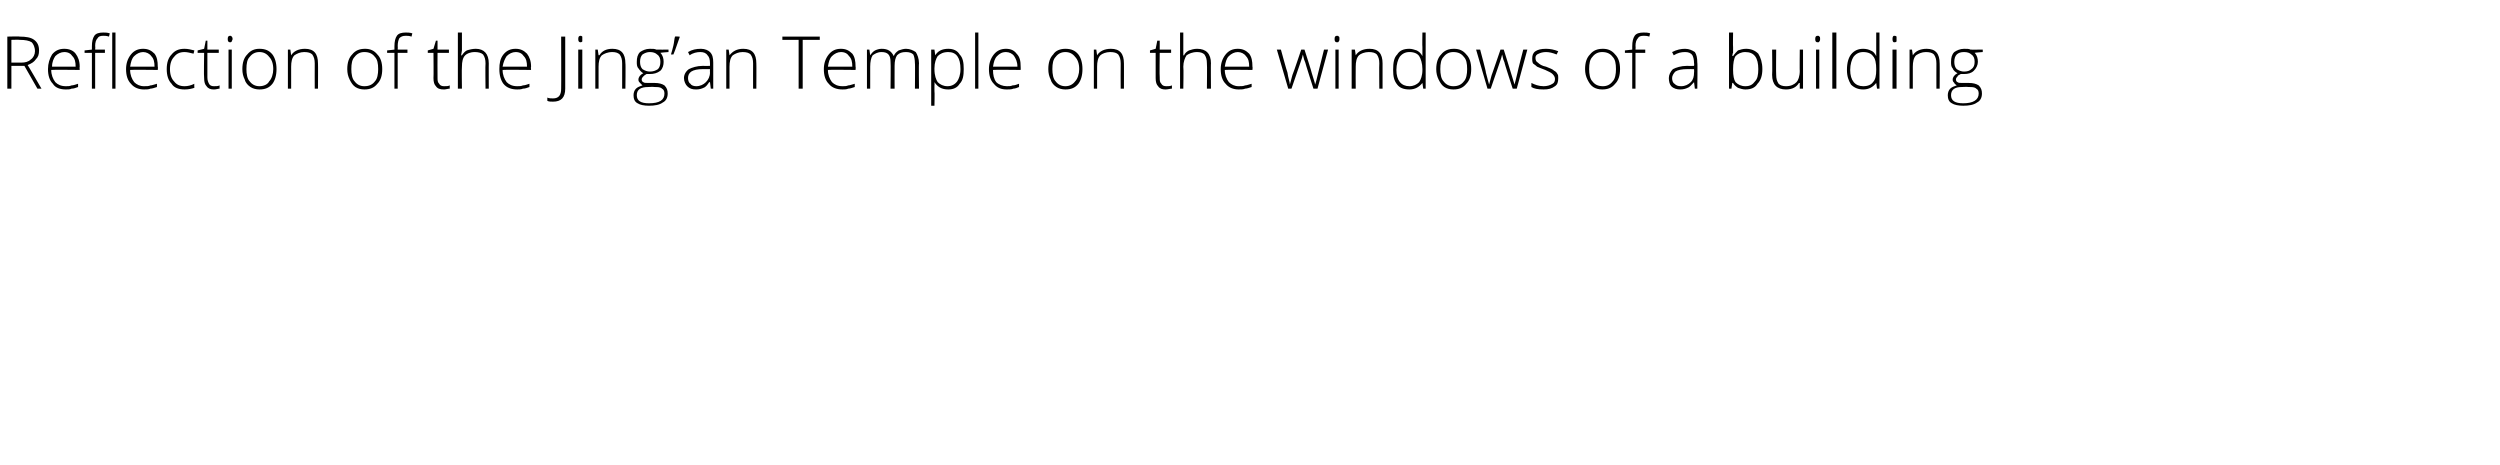 <?xml version="1.0" standalone="no"?>
<!DOCTYPE svg PUBLIC "-//W3C//DTD SVG 1.1//EN" "http://www.w3.org/Graphics/SVG/1.1/DTD/svg11.dtd">
<svg xmlns="http://www.w3.org/2000/svg" version="1.1" width="307.4px" height="57.2px" viewBox="0 -4 307.4 57.2" style="top:-4px">
  <desc>Reflection of the Jing’an Temple on the windows of a building</desc>
  <defs/>
  <g id="Polygon66198">
    <path d="M 1.4 4.1 L 1.4 6.9 L 0.9 6.9 L 0.9 0.5 C 0.9 0.5 2.44 0.46 2.4 0.5 C 3.2 0.5 3.8 0.6 4.2 0.9 C 4.6 1.2 4.8 1.6 4.8 2.2 C 4.8 2.7 4.7 3 4.4 3.3 C 4.2 3.6 3.9 3.8 3.4 4 C 3.4 3.96 5.1 6.9 5.1 6.9 L 4.6 6.9 L 3 4.1 L 1.4 4.1 Z M 1.4 3.7 C 1.4 3.7 2.58 3.7 2.6 3.7 C 3.1 3.7 3.5 3.6 3.8 3.3 C 4.1 3.1 4.3 2.7 4.3 2.3 C 4.3 1.8 4.1 1.4 3.9 1.2 C 3.6 1 3.1 0.9 2.4 0.9 C 2.42 0.87 1.4 0.9 1.4 0.9 L 1.4 3.7 Z M 8.1 7 C 7.4 7 6.8 6.8 6.5 6.3 C 6.1 5.9 5.9 5.3 5.9 4.5 C 5.9 3.8 6.1 3.2 6.4 2.7 C 6.8 2.2 7.3 2 7.9 2 C 8.5 2 9 2.2 9.3 2.6 C 9.6 3 9.8 3.5 9.8 4.2 C 9.77 4.21 9.8 4.6 9.8 4.6 C 9.8 4.6 6.33 4.56 6.3 4.6 C 6.3 5.2 6.5 5.7 6.8 6.1 C 7.1 6.4 7.5 6.6 8.1 6.6 C 8.3 6.6 8.6 6.6 8.8 6.5 C 9 6.5 9.3 6.4 9.6 6.3 C 9.6 6.3 9.6 6.7 9.6 6.7 C 9.3 6.8 9.1 6.9 8.8 6.9 C 8.6 7 8.4 7 8.1 7 Z M 7.9 2.4 C 7.5 2.4 7.1 2.6 6.8 2.9 C 6.6 3.2 6.4 3.6 6.4 4.2 C 6.4 4.2 9.3 4.2 9.3 4.2 C 9.3 3.6 9.2 3.2 8.9 2.9 C 8.7 2.6 8.4 2.4 7.9 2.4 Z M 12.9 2.5 L 11.7 2.5 L 11.7 6.9 L 11.3 6.9 L 11.3 2.5 L 10.4 2.5 L 10.4 2.2 L 11.3 2.1 C 11.3 2.1 11.3 1.7 11.3 1.7 C 11.3 1.1 11.4 0.7 11.6 0.4 C 11.8 0.1 12.2 0 12.7 0 C 12.9 0 13.2 0 13.5 0.1 C 13.5 0.1 13.4 0.5 13.4 0.5 C 13.1 0.4 12.9 0.4 12.7 0.4 C 12.3 0.4 12.1 0.5 12 0.7 C 11.8 0.9 11.7 1.2 11.7 1.7 C 11.74 1.67 11.7 2.1 11.7 2.1 L 12.9 2.1 L 12.9 2.5 Z M 14.2 6.9 L 13.8 6.9 L 13.8 0 L 14.2 0 L 14.2 6.9 Z M 17.7 7 C 17.1 7 16.5 6.8 16.1 6.3 C 15.7 5.9 15.5 5.3 15.5 4.5 C 15.5 3.8 15.7 3.2 16.1 2.7 C 16.5 2.2 17 2 17.6 2 C 18.2 2 18.6 2.2 19 2.6 C 19.3 3 19.4 3.5 19.4 4.2 C 19.44 4.21 19.4 4.6 19.4 4.6 C 19.4 4.6 16 4.56 16 4.6 C 16 5.2 16.2 5.7 16.5 6.1 C 16.8 6.4 17.2 6.6 17.7 6.6 C 18 6.6 18.3 6.6 18.5 6.5 C 18.7 6.5 18.9 6.4 19.3 6.3 C 19.3 6.3 19.3 6.7 19.3 6.7 C 19 6.8 18.7 6.9 18.5 6.9 C 18.3 7 18 7 17.7 7 Z M 17.6 2.4 C 17.2 2.4 16.8 2.6 16.5 2.9 C 16.2 3.2 16.1 3.6 16 4.2 C 16 4.2 19 4.2 19 4.2 C 19 3.6 18.9 3.2 18.6 2.9 C 18.4 2.6 18 2.4 17.6 2.4 Z M 23.9 6.8 C 23.6 6.9 23.2 7 22.7 7 C 22 7 21.4 6.8 21.1 6.3 C 20.7 5.9 20.5 5.3 20.5 4.5 C 20.5 3.7 20.7 3.1 21.1 2.7 C 21.5 2.2 22 2 22.7 2 C 23.1 2 23.5 2.1 23.9 2.2 C 23.9 2.2 23.8 2.6 23.8 2.6 C 23.4 2.5 23 2.4 22.7 2.4 C 22.1 2.4 21.7 2.6 21.4 3 C 21.1 3.3 20.9 3.8 20.9 4.5 C 20.9 5.2 21.1 5.7 21.4 6 C 21.7 6.4 22.1 6.6 22.7 6.6 C 23.1 6.6 23.5 6.5 23.9 6.3 C 23.87 6.35 23.9 6.8 23.9 6.8 C 23.9 6.8 23.87 6.75 23.9 6.8 Z M 26.3 6.6 C 26.6 6.6 26.8 6.6 27 6.5 C 27 6.5 27 6.9 27 6.9 C 26.8 6.9 26.6 7 26.3 7 C 25.9 7 25.6 6.9 25.4 6.6 C 25.2 6.4 25.1 6.1 25.1 5.6 C 25.05 5.57 25.1 2.5 25.1 2.5 L 24.3 2.5 L 24.3 2.2 L 25.1 2 L 25.3 1 L 25.5 1 L 25.5 2.1 L 26.9 2.1 L 26.9 2.5 L 25.5 2.5 C 25.5 2.5 25.5 5.51 25.5 5.5 C 25.5 5.9 25.6 6.1 25.7 6.3 C 25.8 6.5 26 6.6 26.3 6.6 Z M 28.5 6.9 L 28.1 6.9 L 28.1 2.1 L 28.5 2.1 L 28.5 6.9 Z M 28.3 1.2 C 28.1 1.2 28 1.1 28 0.8 C 28 0.5 28.1 0.4 28.3 0.4 C 28.4 0.4 28.4 0.4 28.5 0.5 C 28.5 0.5 28.6 0.6 28.6 0.8 C 28.6 0.9 28.5 1 28.5 1.1 C 28.4 1.2 28.4 1.2 28.3 1.2 C 28.3 1.2 28.3 1.2 28.3 1.2 Z M 34 4.5 C 34 5.3 33.8 5.9 33.5 6.3 C 33.1 6.8 32.6 7 31.9 7 C 31.5 7 31.1 6.9 30.8 6.7 C 30.5 6.5 30.2 6.2 30.1 5.8 C 29.9 5.4 29.8 5 29.8 4.5 C 29.8 3.7 30 3.1 30.4 2.7 C 30.8 2.2 31.3 2 31.9 2 C 32.6 2 33.1 2.2 33.5 2.7 C 33.8 3.1 34 3.7 34 4.5 Z M 30.3 4.5 C 30.3 5.1 30.4 5.7 30.7 6 C 31 6.4 31.4 6.6 31.9 6.6 C 32.4 6.6 32.9 6.4 33.1 6 C 33.4 5.7 33.6 5.1 33.6 4.5 C 33.6 3.8 33.4 3.3 33.1 3 C 32.8 2.6 32.4 2.4 31.9 2.4 C 31.4 2.4 31 2.6 30.7 3 C 30.4 3.3 30.3 3.8 30.3 4.5 Z M 38.7 6.9 C 38.7 6.9 38.69 3.79 38.7 3.8 C 38.7 3.3 38.6 3 38.4 2.7 C 38.2 2.5 37.9 2.4 37.4 2.4 C 36.9 2.4 36.5 2.6 36.2 2.8 C 35.9 3.1 35.8 3.6 35.8 4.2 C 35.79 4.25 35.8 6.9 35.8 6.9 L 35.4 6.9 L 35.4 2.1 L 35.7 2.1 L 35.8 2.8 C 35.8 2.8 35.84 2.76 35.8 2.8 C 36.1 2.3 36.7 2 37.5 2 C 38.6 2 39.1 2.6 39.1 3.8 C 39.12 3.76 39.1 6.9 39.1 6.9 L 38.7 6.9 Z M 47 4.5 C 47 5.3 46.8 5.9 46.4 6.3 C 46 6.8 45.5 7 44.8 7 C 44.4 7 44 6.9 43.7 6.7 C 43.4 6.5 43.2 6.2 43 5.8 C 42.8 5.4 42.7 5 42.7 4.5 C 42.7 3.7 42.9 3.1 43.3 2.7 C 43.7 2.2 44.2 2 44.9 2 C 45.5 2 46 2.2 46.4 2.7 C 46.8 3.1 47 3.7 47 4.5 Z M 43.2 4.5 C 43.2 5.1 43.3 5.7 43.6 6 C 43.9 6.4 44.3 6.6 44.8 6.6 C 45.4 6.6 45.8 6.4 46.1 6 C 46.4 5.7 46.5 5.1 46.5 4.5 C 46.5 3.8 46.4 3.3 46.1 3 C 45.8 2.6 45.4 2.4 44.8 2.4 C 44.3 2.4 43.9 2.6 43.6 3 C 43.3 3.3 43.2 3.8 43.2 4.5 Z M 50.1 2.5 L 48.9 2.5 L 48.9 6.9 L 48.5 6.9 L 48.5 2.5 L 47.6 2.5 L 47.6 2.2 L 48.5 2.1 C 48.5 2.1 48.49 1.7 48.5 1.7 C 48.5 1.1 48.6 0.7 48.8 0.4 C 49 0.1 49.4 0 49.9 0 C 50.1 0 50.4 0 50.7 0.1 C 50.7 0.1 50.6 0.5 50.6 0.5 C 50.3 0.4 50.1 0.4 49.9 0.4 C 49.5 0.4 49.3 0.5 49.1 0.7 C 49 0.9 48.9 1.2 48.9 1.7 C 48.93 1.67 48.9 2.1 48.9 2.1 L 50.1 2.1 L 50.1 2.5 Z M 54.6 6.6 C 54.9 6.6 55.1 6.6 55.3 6.5 C 55.3 6.5 55.3 6.9 55.3 6.9 C 55.1 6.9 54.8 7 54.6 7 C 54.1 7 53.8 6.9 53.6 6.6 C 53.4 6.4 53.3 6.1 53.3 5.6 C 53.33 5.57 53.3 2.5 53.3 2.5 L 52.6 2.5 L 52.6 2.2 L 53.3 2 L 53.6 1 L 53.8 1 L 53.8 2.1 L 55.2 2.1 L 55.2 2.5 L 53.8 2.5 C 53.8 2.5 53.78 5.51 53.8 5.5 C 53.8 5.9 53.8 6.1 54 6.3 C 54.1 6.5 54.3 6.6 54.6 6.6 Z M 59.7 6.9 C 59.7 6.9 59.66 3.79 59.7 3.8 C 59.7 3.3 59.6 3 59.4 2.7 C 59.2 2.5 58.8 2.4 58.4 2.4 C 57.8 2.4 57.4 2.6 57.2 2.8 C 56.9 3.1 56.8 3.6 56.8 4.2 C 56.76 4.25 56.8 6.9 56.8 6.9 L 56.3 6.9 L 56.3 0 L 56.8 0 L 56.8 2.2 L 56.7 2.8 C 56.7 2.8 56.77 2.83 56.8 2.8 C 57 2.5 57.2 2.3 57.4 2.2 C 57.7 2.1 58.1 2 58.5 2 C 59.5 2 60.1 2.6 60.1 3.8 C 60.09 3.76 60.1 6.9 60.1 6.9 L 59.7 6.9 Z M 63.6 7 C 62.9 7 62.3 6.8 61.9 6.3 C 61.6 5.9 61.4 5.3 61.4 4.5 C 61.4 3.8 61.5 3.2 61.9 2.7 C 62.3 2.2 62.8 2 63.4 2 C 64 2 64.4 2.2 64.8 2.6 C 65.1 3 65.3 3.5 65.3 4.2 C 65.26 4.21 65.3 4.6 65.3 4.6 C 65.3 4.6 61.82 4.56 61.8 4.6 C 61.8 5.2 62 5.7 62.3 6.1 C 62.6 6.4 63 6.6 63.6 6.6 C 63.8 6.6 64.1 6.6 64.3 6.5 C 64.5 6.5 64.8 6.4 65.1 6.3 C 65.1 6.3 65.1 6.7 65.1 6.7 C 64.8 6.8 64.6 6.9 64.3 6.9 C 64.1 7 63.8 7 63.6 7 Z M 63.4 2.4 C 63 2.4 62.6 2.6 62.3 2.9 C 62.1 3.2 61.9 3.6 61.8 4.2 C 61.8 4.2 64.8 4.2 64.8 4.2 C 64.8 3.6 64.7 3.2 64.4 2.9 C 64.2 2.6 63.9 2.4 63.4 2.4 Z M 69.5 6.9 C 69.5 8 69 8.5 68 8.5 C 67.7 8.5 67.5 8.5 67.3 8.4 C 67.3 8.4 67.3 8 67.3 8 C 67.5 8.1 67.8 8.1 68 8.1 C 68.7 8.1 69 7.7 69 6.9 C 69.02 6.93 69 0.5 69 0.5 L 69.5 0.5 L 69.5 6.9 C 69.5 6.9 69.47 6.89 69.5 6.9 Z M 71.6 6.9 L 71.1 6.9 L 71.1 2.1 L 71.6 2.1 L 71.6 6.9 Z M 71.4 1.2 C 71.2 1.2 71.1 1.1 71.1 0.8 C 71.1 0.5 71.2 0.4 71.4 0.4 C 71.4 0.4 71.5 0.4 71.6 0.5 C 71.6 0.5 71.6 0.6 71.6 0.8 C 71.6 0.9 71.6 1 71.6 1.1 C 71.5 1.2 71.4 1.2 71.4 1.2 C 71.4 1.2 71.4 1.2 71.4 1.2 Z M 76.5 6.9 C 76.5 6.9 76.5 3.79 76.5 3.8 C 76.5 3.3 76.4 3 76.2 2.7 C 76 2.5 75.7 2.4 75.3 2.4 C 74.7 2.4 74.3 2.6 74 2.8 C 73.7 3.1 73.6 3.6 73.6 4.2 C 73.61 4.25 73.6 6.9 73.6 6.9 L 73.2 6.9 L 73.2 2.1 L 73.5 2.1 L 73.6 2.8 C 73.6 2.8 73.65 2.76 73.7 2.8 C 74 2.3 74.5 2 75.3 2 C 76.4 2 76.9 2.6 76.9 3.8 C 76.94 3.76 76.9 6.9 76.9 6.9 L 76.5 6.9 Z M 82.2 2.1 L 82.2 2.4 C 82.2 2.4 81.22 2.47 81.2 2.5 C 81.5 2.8 81.6 3.2 81.6 3.6 C 81.6 4 81.5 4.4 81.2 4.7 C 80.8 5 80.4 5.1 79.9 5.1 C 79.7 5.1 79.6 5.1 79.5 5.1 C 79.3 5.2 79.2 5.3 79.1 5.4 C 79 5.5 78.9 5.6 78.9 5.8 C 78.9 5.9 79 6.1 79.1 6.1 C 79.2 6.2 79.4 6.2 79.7 6.2 C 79.7 6.2 80.5 6.2 80.5 6.2 C 81 6.2 81.4 6.3 81.7 6.5 C 82 6.8 82.1 7.1 82.1 7.5 C 82.1 8 81.9 8.4 81.5 8.6 C 81.1 8.9 80.5 9 79.8 9 C 79.2 9 78.7 8.9 78.4 8.7 C 78 8.5 77.9 8.1 77.9 7.7 C 77.9 7.4 78 7.1 78.2 6.9 C 78.4 6.7 78.7 6.6 79 6.5 C 78.9 6.4 78.8 6.3 78.7 6.2 C 78.6 6.1 78.5 6 78.5 5.8 C 78.5 5.5 78.7 5.2 79.1 5 C 78.9 4.9 78.7 4.7 78.5 4.4 C 78.3 4.2 78.3 3.9 78.3 3.6 C 78.3 3.1 78.4 2.7 78.7 2.4 C 79 2.2 79.4 2 79.9 2 C 80.3 2 80.5 2 80.7 2.1 C 80.68 2.11 82.2 2.1 82.2 2.1 Z M 79.7 6.7 C 78.8 6.7 78.3 7 78.3 7.7 C 78.3 8.4 78.8 8.7 79.8 8.7 C 81.1 8.7 81.7 8.3 81.7 7.5 C 81.7 7.2 81.6 7 81.4 6.9 C 81.2 6.7 80.9 6.7 80.4 6.7 C 80.44 6.66 79.7 6.7 79.7 6.7 C 79.7 6.7 79.66 6.66 79.7 6.7 Z M 78.7 3.6 C 78.7 4 78.8 4.3 79 4.5 C 79.3 4.7 79.6 4.8 79.9 4.8 C 80.3 4.8 80.6 4.7 80.9 4.5 C 81.1 4.3 81.2 4 81.2 3.6 C 81.2 3.2 81.1 2.9 80.8 2.7 C 80.6 2.5 80.3 2.4 79.9 2.4 C 79.6 2.4 79.3 2.5 79 2.7 C 78.8 2.9 78.7 3.2 78.7 3.6 Z M 83.5 0.5 C 83.5 0.5 83.57 0.55 83.6 0.5 C 83.3 1.3 83.1 2 82.8 2.7 C 82.8 2.7 82.5 2.7 82.5 2.7 C 82.6 2.4 82.7 2 82.8 1.6 C 82.9 1.2 82.9 0.8 83 0.5 C 83 0.46 83.5 0.5 83.5 0.5 Z M 87.4 6.9 L 87.3 6.1 C 87.3 6.1 87.25 6.13 87.2 6.1 C 87 6.4 86.8 6.7 86.5 6.8 C 86.3 6.9 86 7 85.6 7 C 85.1 7 84.8 6.9 84.5 6.6 C 84.3 6.4 84.1 6 84.1 5.6 C 84.1 5.2 84.3 4.8 84.7 4.5 C 85.1 4.3 85.7 4.1 86.4 4.1 C 86.39 4.12 87.3 4.1 87.3 4.1 C 87.3 4.1 87.3 3.78 87.3 3.8 C 87.3 3.3 87.2 3 87 2.8 C 86.8 2.5 86.5 2.4 86.1 2.4 C 85.7 2.4 85.2 2.5 84.8 2.8 C 84.8 2.8 84.6 2.4 84.6 2.4 C 85.1 2.1 85.6 2 86.2 2 C 86.7 2 87.1 2.2 87.3 2.4 C 87.6 2.7 87.7 3.1 87.7 3.7 C 87.71 3.71 87.7 6.9 87.7 6.9 L 87.4 6.9 Z M 85.6 6.6 C 86.1 6.6 86.5 6.4 86.8 6.1 C 87.1 5.8 87.3 5.4 87.3 4.9 C 87.28 4.93 87.3 4.5 87.3 4.5 C 87.3 4.5 86.45 4.49 86.4 4.5 C 85.8 4.5 85.3 4.6 85 4.8 C 84.7 5 84.6 5.3 84.6 5.6 C 84.6 5.9 84.7 6.2 84.9 6.3 C 85 6.5 85.3 6.6 85.6 6.6 Z M 92.6 6.9 C 92.6 6.9 92.59 3.79 92.6 3.8 C 92.6 3.3 92.5 3 92.3 2.7 C 92.1 2.5 91.8 2.4 91.3 2.4 C 90.8 2.4 90.4 2.6 90.1 2.8 C 89.8 3.1 89.7 3.6 89.7 4.2 C 89.7 4.25 89.7 6.9 89.7 6.9 L 89.3 6.9 L 89.3 2.1 L 89.6 2.1 L 89.7 2.8 C 89.7 2.8 89.74 2.76 89.7 2.8 C 90.1 2.3 90.6 2 91.4 2 C 92.5 2 93 2.6 93 3.8 C 93.02 3.76 93 6.9 93 6.9 L 92.6 6.9 Z M 98.7 6.9 L 98.2 6.9 L 98.2 0.9 L 96.2 0.9 L 96.2 0.5 L 100.8 0.5 L 100.8 0.9 L 98.7 0.9 L 98.7 6.9 Z M 103.6 7 C 102.9 7 102.3 6.8 101.9 6.3 C 101.5 5.9 101.3 5.3 101.3 4.5 C 101.3 3.8 101.5 3.2 101.9 2.7 C 102.3 2.2 102.8 2 103.4 2 C 104 2 104.4 2.2 104.8 2.6 C 105.1 3 105.2 3.5 105.2 4.2 C 105.24 4.21 105.2 4.6 105.2 4.6 C 105.2 4.6 101.8 4.56 101.8 4.6 C 101.8 5.2 102 5.7 102.3 6.1 C 102.6 6.4 103 6.6 103.6 6.6 C 103.8 6.6 104.1 6.6 104.3 6.5 C 104.5 6.5 104.7 6.4 105.1 6.3 C 105.1 6.3 105.1 6.7 105.1 6.7 C 104.8 6.8 104.5 6.9 104.3 6.9 C 104.1 7 103.8 7 103.6 7 Z M 103.4 2.4 C 103 2.4 102.6 2.6 102.3 2.9 C 102 3.2 101.9 3.6 101.8 4.2 C 101.8 4.2 104.8 4.2 104.8 4.2 C 104.8 3.6 104.7 3.2 104.4 2.9 C 104.2 2.6 103.9 2.4 103.4 2.4 Z M 112.5 6.9 C 112.5 6.9 112.53 3.75 112.5 3.8 C 112.5 3.3 112.4 2.9 112.3 2.7 C 112.1 2.5 111.8 2.4 111.4 2.4 C 110.9 2.4 110.6 2.5 110.3 2.8 C 110.1 3.1 110 3.5 110 4.1 C 109.99 4.09 110 6.9 110 6.9 L 109.5 6.9 C 109.5 6.9 109.54 3.62 109.5 3.6 C 109.5 2.8 109.2 2.4 108.4 2.4 C 107.9 2.4 107.6 2.6 107.3 2.8 C 107.1 3.1 107 3.6 107 4.2 C 107 4.25 107 6.9 107 6.9 L 106.6 6.9 L 106.6 2.1 L 106.9 2.1 L 107 2.8 C 107 2.8 107.04 2.76 107 2.8 C 107.2 2.5 107.4 2.3 107.6 2.2 C 107.8 2.1 108.1 2 108.4 2 C 109.2 2 109.6 2.3 109.9 2.9 C 109.9 2.9 109.9 2.9 109.9 2.9 C 110 2.6 110.2 2.4 110.5 2.2 C 110.8 2.1 111.1 2 111.4 2 C 111.9 2 112.3 2.2 112.6 2.4 C 112.8 2.7 113 3.2 113 3.8 C 112.96 3.76 113 6.9 113 6.9 L 112.5 6.9 Z M 116.6 7 C 115.8 7 115.3 6.7 114.9 6.1 C 114.94 6.15 114.9 6.1 114.9 6.1 C 114.9 6.1 114.93 6.52 114.9 6.5 C 114.9 6.7 114.9 7 114.9 7.2 C 114.94 7.23 114.9 9 114.9 9 L 114.5 9 L 114.5 2.1 L 114.9 2.1 L 115 2.8 C 115 2.8 114.99 2.79 115 2.8 C 115.3 2.3 115.8 2 116.6 2 C 117.2 2 117.7 2.2 118 2.7 C 118.4 3.1 118.5 3.7 118.5 4.5 C 118.5 5.3 118.4 5.9 118 6.3 C 117.7 6.8 117.2 7 116.6 7 Z M 116.5 6.6 C 117 6.6 117.4 6.4 117.7 6 C 117.9 5.7 118.1 5.2 118.1 4.5 C 118.1 3.1 117.6 2.4 116.6 2.4 C 116 2.4 115.6 2.6 115.3 2.9 C 115.1 3.2 114.9 3.7 114.9 4.4 C 114.9 4.4 114.9 4.5 114.9 4.5 C 114.9 5.3 115.1 5.8 115.3 6.1 C 115.6 6.4 116 6.6 116.5 6.6 Z M 120.3 6.9 L 119.9 6.9 L 119.9 0 L 120.3 0 L 120.3 6.9 Z M 123.8 7 C 123.1 7 122.6 6.8 122.2 6.3 C 121.8 5.9 121.6 5.3 121.6 4.5 C 121.6 3.8 121.8 3.2 122.2 2.7 C 122.6 2.2 123.1 2 123.7 2 C 124.3 2 124.7 2.2 125 2.6 C 125.4 3 125.5 3.5 125.5 4.2 C 125.52 4.21 125.5 4.6 125.5 4.6 C 125.5 4.6 122.08 4.56 122.1 4.6 C 122.1 5.2 122.2 5.7 122.5 6.1 C 122.8 6.4 123.3 6.6 123.8 6.6 C 124.1 6.6 124.3 6.6 124.5 6.5 C 124.8 6.5 125 6.4 125.3 6.3 C 125.3 6.3 125.3 6.7 125.3 6.7 C 125.1 6.8 124.8 6.9 124.6 6.9 C 124.4 7 124.1 7 123.8 7 Z M 123.7 2.4 C 123.2 2.4 122.9 2.6 122.6 2.9 C 122.3 3.2 122.2 3.6 122.1 4.2 C 122.1 4.2 125.1 4.2 125.1 4.2 C 125.1 3.6 124.9 3.2 124.7 2.9 C 124.5 2.6 124.1 2.4 123.7 2.4 Z M 133.1 4.5 C 133.1 5.3 132.9 5.9 132.6 6.3 C 132.2 6.8 131.7 7 131 7 C 130.6 7 130.2 6.9 129.9 6.7 C 129.6 6.5 129.3 6.2 129.2 5.8 C 129 5.4 128.9 5 128.9 4.5 C 128.9 3.7 129.1 3.1 129.5 2.7 C 129.8 2.2 130.4 2 131 2 C 131.7 2 132.2 2.2 132.6 2.7 C 132.9 3.1 133.1 3.7 133.1 4.5 Z M 129.4 4.5 C 129.4 5.1 129.5 5.7 129.8 6 C 130.1 6.4 130.5 6.6 131 6.6 C 131.5 6.6 131.9 6.4 132.2 6 C 132.5 5.7 132.7 5.1 132.7 4.5 C 132.7 3.8 132.5 3.3 132.2 3 C 131.9 2.6 131.5 2.4 131 2.4 C 130.5 2.4 130.1 2.6 129.8 3 C 129.5 3.3 129.4 3.8 129.4 4.5 Z M 137.8 6.9 C 137.8 6.9 137.78 3.79 137.8 3.8 C 137.8 3.3 137.7 3 137.5 2.7 C 137.3 2.5 137 2.4 136.5 2.4 C 136 2.4 135.5 2.6 135.3 2.8 C 135 3.1 134.9 3.6 134.9 4.2 C 134.89 4.25 134.9 6.9 134.9 6.9 L 134.5 6.9 L 134.5 2.1 L 134.8 2.1 L 134.9 2.8 C 134.9 2.8 134.93 2.76 134.9 2.8 C 135.2 2.3 135.8 2 136.6 2 C 137.7 2 138.2 2.6 138.2 3.8 C 138.21 3.76 138.2 6.9 138.2 6.9 L 137.8 6.9 Z M 143.4 6.6 C 143.6 6.6 143.9 6.6 144.1 6.5 C 144.1 6.5 144.1 6.9 144.1 6.9 C 143.9 6.9 143.6 7 143.3 7 C 142.9 7 142.6 6.9 142.4 6.6 C 142.2 6.4 142.1 6.1 142.1 5.6 C 142.11 5.57 142.1 2.5 142.1 2.5 L 141.4 2.5 L 141.4 2.2 L 142.1 2 L 142.3 1 L 142.6 1 L 142.6 2.1 L 144 2.1 L 144 2.5 L 142.6 2.5 C 142.6 2.5 142.56 5.51 142.6 5.5 C 142.6 5.9 142.6 6.1 142.8 6.3 C 142.9 6.5 143.1 6.6 143.4 6.6 Z M 148.4 6.9 C 148.4 6.9 148.44 3.79 148.4 3.8 C 148.4 3.3 148.3 3 148.1 2.7 C 147.9 2.5 147.6 2.4 147.2 2.4 C 146.6 2.4 146.2 2.6 145.9 2.8 C 145.7 3.1 145.5 3.6 145.5 4.2 C 145.55 4.25 145.5 6.9 145.5 6.9 L 145.1 6.9 L 145.1 0 L 145.5 0 L 145.5 2.2 L 145.5 2.8 C 145.5 2.8 145.56 2.83 145.6 2.8 C 145.7 2.5 146 2.3 146.2 2.2 C 146.5 2.1 146.8 2 147.2 2 C 148.3 2 148.9 2.6 148.9 3.8 C 148.87 3.76 148.9 6.9 148.9 6.9 L 148.4 6.9 Z M 152.3 7 C 151.7 7 151.1 6.8 150.7 6.3 C 150.3 5.9 150.1 5.3 150.1 4.5 C 150.1 3.8 150.3 3.2 150.7 2.7 C 151.1 2.2 151.6 2 152.2 2 C 152.8 2 153.2 2.2 153.6 2.6 C 153.9 3 154 3.5 154 4.2 C 154.04 4.21 154 4.6 154 4.6 C 154 4.6 150.6 4.56 150.6 4.6 C 150.6 5.2 150.8 5.7 151.1 6.1 C 151.4 6.4 151.8 6.6 152.3 6.6 C 152.6 6.6 152.9 6.6 153.1 6.5 C 153.3 6.5 153.5 6.4 153.9 6.3 C 153.9 6.3 153.9 6.7 153.9 6.7 C 153.6 6.8 153.3 6.9 153.1 6.9 C 152.9 7 152.6 7 152.3 7 Z M 152.2 2.4 C 151.8 2.4 151.4 2.6 151.1 2.9 C 150.8 3.2 150.7 3.6 150.6 4.2 C 150.6 4.2 153.6 4.2 153.6 4.2 C 153.6 3.6 153.5 3.2 153.2 2.9 C 153 2.6 152.6 2.4 152.2 2.4 Z M 161.5 6.9 C 161.5 6.9 160.47 3.69 160.5 3.7 C 160.4 3.5 160.3 3.2 160.2 2.7 C 160.21 2.74 160.2 2.7 160.2 2.7 L 160.1 3.1 L 159.9 3.7 L 158.8 6.9 L 158.4 6.9 L 157 2.1 L 157.5 2.1 C 157.5 2.1 158.26 4.88 158.3 4.9 C 158.4 5.6 158.6 6.1 158.6 6.4 C 158.6 6.4 158.6 6.4 158.6 6.4 C 158.8 5.7 158.9 5.2 159 5 C 159.02 5.02 160 2.1 160 2.1 L 160.4 2.1 C 160.4 2.1 161.34 5.01 161.3 5 C 161.5 5.7 161.7 6.2 161.7 6.4 C 161.7 6.4 161.7 6.4 161.7 6.4 C 161.8 6.2 161.9 5.7 162.1 4.9 C 162.1 4.85 162.8 2.1 162.8 2.1 L 163.3 2.1 L 162 6.9 L 161.5 6.9 Z M 164.6 6.9 L 164.2 6.9 L 164.2 2.1 L 164.6 2.1 L 164.6 6.9 Z M 164.4 1.2 C 164.2 1.2 164.1 1.1 164.1 0.8 C 164.1 0.5 164.2 0.4 164.4 0.4 C 164.5 0.4 164.6 0.4 164.6 0.5 C 164.7 0.5 164.7 0.6 164.7 0.8 C 164.7 0.9 164.7 1 164.6 1.1 C 164.6 1.2 164.5 1.2 164.4 1.2 C 164.4 1.2 164.4 1.2 164.4 1.2 Z M 169.6 6.9 C 169.6 6.9 169.57 3.79 169.6 3.8 C 169.6 3.3 169.5 3 169.3 2.7 C 169.1 2.5 168.8 2.4 168.3 2.4 C 167.8 2.4 167.3 2.6 167.1 2.8 C 166.8 3.1 166.7 3.6 166.7 4.2 C 166.68 4.25 166.7 6.9 166.7 6.9 L 166.2 6.9 L 166.2 2.1 L 166.6 2.1 L 166.7 2.8 C 166.7 2.8 166.72 2.76 166.7 2.8 C 167 2.3 167.6 2 168.4 2 C 169.5 2 170 2.6 170 3.8 C 170 3.76 170 6.9 170 6.9 L 169.6 6.9 Z M 173.3 2 C 173.6 2 173.9 2.1 174.2 2.2 C 174.4 2.3 174.7 2.5 174.9 2.9 C 174.9 2.9 174.9 2.9 174.9 2.9 C 174.9 2.5 174.9 2.1 174.9 1.8 C 174.87 1.77 174.9 0 174.9 0 L 175.3 0 L 175.3 6.9 L 175 6.9 L 174.9 6.2 C 174.9 6.2 174.87 6.16 174.9 6.2 C 174.5 6.7 174 7 173.3 7 C 172.6 7 172.1 6.8 171.8 6.4 C 171.4 5.9 171.3 5.4 171.3 4.6 C 171.3 3.7 171.4 3.1 171.8 2.7 C 172.1 2.2 172.6 2 173.3 2 Z M 173.3 2.4 C 172.8 2.4 172.4 2.6 172.1 3 C 171.9 3.3 171.7 3.9 171.7 4.6 C 171.7 5.9 172.3 6.6 173.3 6.6 C 173.8 6.6 174.2 6.4 174.5 6.1 C 174.7 5.8 174.9 5.3 174.9 4.6 C 174.9 4.6 174.9 4.5 174.9 4.5 C 174.9 3.8 174.7 3.2 174.5 2.9 C 174.3 2.6 173.9 2.4 173.3 2.4 Z M 180.9 4.5 C 180.9 5.3 180.7 5.9 180.3 6.3 C 179.9 6.8 179.4 7 178.7 7 C 178.3 7 177.9 6.9 177.6 6.7 C 177.3 6.5 177.1 6.2 176.9 5.8 C 176.7 5.4 176.6 5 176.6 4.5 C 176.6 3.7 176.8 3.1 177.2 2.7 C 177.6 2.2 178.1 2 178.8 2 C 179.4 2 179.9 2.2 180.3 2.7 C 180.7 3.1 180.9 3.7 180.9 4.5 Z M 177.1 4.5 C 177.1 5.1 177.2 5.7 177.5 6 C 177.8 6.4 178.2 6.6 178.7 6.6 C 179.3 6.6 179.7 6.4 180 6 C 180.3 5.7 180.4 5.1 180.4 4.5 C 180.4 3.8 180.3 3.3 180 3 C 179.7 2.6 179.3 2.4 178.7 2.4 C 178.2 2.4 177.8 2.6 177.5 3 C 177.2 3.3 177.1 3.8 177.1 4.5 Z M 186 6.9 C 186 6.9 184.95 3.69 185 3.7 C 184.9 3.5 184.8 3.2 184.7 2.7 C 184.69 2.74 184.7 2.7 184.7 2.7 L 184.6 3.1 L 184.4 3.7 L 183.3 6.9 L 182.9 6.9 L 181.5 2.1 L 182 2.1 C 182 2.1 182.75 4.88 182.7 4.9 C 182.9 5.6 183 6.1 183.1 6.4 C 183.1 6.4 183.1 6.4 183.1 6.4 C 183.3 5.7 183.4 5.2 183.5 5 C 183.5 5.02 184.5 2.1 184.5 2.1 L 184.9 2.1 C 184.9 2.1 185.82 5.01 185.8 5 C 186 5.7 186.2 6.2 186.2 6.4 C 186.2 6.4 186.2 6.4 186.2 6.4 C 186.3 6.2 186.4 5.7 186.6 4.9 C 186.58 4.85 187.3 2.1 187.3 2.1 L 187.8 2.1 L 186.5 6.9 L 186 6.9 Z M 191.6 5.6 C 191.6 6.1 191.5 6.4 191.2 6.6 C 190.8 6.9 190.4 7 189.8 7 C 189.1 7 188.6 6.9 188.3 6.7 C 188.3 6.7 188.3 6.2 188.3 6.2 C 188.7 6.4 189.2 6.6 189.8 6.6 C 190.2 6.6 190.6 6.5 190.9 6.3 C 191.1 6.2 191.2 6 191.2 5.7 C 191.2 5.5 191.1 5.3 190.9 5.1 C 190.7 4.9 190.4 4.8 190 4.6 C 189.5 4.4 189.2 4.3 189 4.2 C 188.8 4 188.6 3.9 188.5 3.8 C 188.4 3.6 188.4 3.4 188.4 3.2 C 188.4 2.8 188.5 2.5 188.8 2.3 C 189.1 2.1 189.5 2 190.1 2 C 190.6 2 191.1 2.1 191.6 2.3 C 191.6 2.3 191.4 2.7 191.4 2.7 C 190.9 2.5 190.5 2.4 190.1 2.4 C 189.7 2.4 189.4 2.5 189.2 2.6 C 188.9 2.7 188.8 2.9 188.8 3.1 C 188.8 3.4 188.9 3.6 189.1 3.7 C 189.3 3.9 189.6 4.1 190.1 4.2 C 190.6 4.4 190.9 4.5 191.1 4.7 C 191.3 4.8 191.4 4.9 191.5 5.1 C 191.6 5.2 191.6 5.4 191.6 5.6 Z M 199.2 4.5 C 199.2 5.3 199 5.9 198.6 6.3 C 198.2 6.8 197.7 7 197 7 C 196.6 7 196.2 6.9 195.9 6.7 C 195.6 6.5 195.4 6.2 195.2 5.8 C 195 5.4 194.9 5 194.9 4.5 C 194.9 3.7 195.1 3.1 195.5 2.7 C 195.9 2.2 196.4 2 197.1 2 C 197.7 2 198.2 2.2 198.6 2.7 C 199 3.1 199.2 3.7 199.2 4.5 Z M 195.4 4.5 C 195.4 5.1 195.5 5.7 195.8 6 C 196.1 6.4 196.5 6.6 197.1 6.6 C 197.6 6.6 198 6.4 198.3 6 C 198.6 5.7 198.7 5.1 198.7 4.5 C 198.7 3.8 198.6 3.3 198.3 3 C 198 2.6 197.6 2.4 197 2.4 C 196.5 2.4 196.1 2.6 195.8 3 C 195.5 3.3 195.4 3.8 195.4 4.5 Z M 202.3 2.5 L 201.1 2.5 L 201.1 6.9 L 200.7 6.9 L 200.7 2.5 L 199.8 2.5 L 199.8 2.2 L 200.7 2.1 C 200.7 2.1 200.71 1.7 200.7 1.7 C 200.7 1.1 200.8 0.7 201 0.4 C 201.2 0.1 201.6 0 202.1 0 C 202.4 0 202.6 0 202.9 0.1 C 202.9 0.1 202.8 0.5 202.8 0.5 C 202.5 0.4 202.3 0.4 202.1 0.4 C 201.7 0.4 201.5 0.5 201.4 0.7 C 201.2 0.9 201.1 1.2 201.1 1.7 C 201.14 1.67 201.1 2.1 201.1 2.1 L 202.3 2.1 L 202.3 2.5 Z M 208.4 6.9 L 208.3 6.1 C 208.3 6.1 208.28 6.13 208.3 6.1 C 208 6.4 207.8 6.7 207.5 6.8 C 207.3 6.9 207 7 206.6 7 C 206.2 7 205.8 6.9 205.5 6.6 C 205.3 6.4 205.2 6 205.2 5.6 C 205.2 5.2 205.4 4.8 205.7 4.5 C 206.1 4.3 206.7 4.1 207.4 4.1 C 207.43 4.12 208.3 4.1 208.3 4.1 C 208.3 4.1 208.34 3.78 208.3 3.8 C 208.3 3.3 208.2 3 208.1 2.8 C 207.9 2.5 207.6 2.4 207.2 2.4 C 206.7 2.4 206.3 2.5 205.8 2.8 C 205.8 2.8 205.6 2.4 205.6 2.4 C 206.2 2.1 206.7 2 207.2 2 C 207.7 2 208.1 2.2 208.4 2.4 C 208.6 2.7 208.7 3.1 208.7 3.7 C 208.75 3.71 208.7 6.9 208.7 6.9 L 208.4 6.9 Z M 206.7 6.6 C 207.2 6.6 207.6 6.4 207.9 6.1 C 208.2 5.8 208.3 5.4 208.3 4.9 C 208.32 4.93 208.3 4.5 208.3 4.5 C 208.3 4.5 207.48 4.49 207.5 4.5 C 206.8 4.5 206.3 4.6 206 4.8 C 205.8 5 205.6 5.3 205.6 5.6 C 205.6 5.9 205.7 6.2 205.9 6.3 C 206.1 6.5 206.3 6.6 206.7 6.6 Z M 214.7 2 C 215.3 2 215.8 2.2 216.2 2.6 C 216.5 3.1 216.7 3.7 216.7 4.5 C 216.7 5.3 216.5 5.9 216.1 6.3 C 215.8 6.8 215.3 7 214.6 7 C 214.3 7 214 6.9 213.7 6.8 C 213.4 6.6 213.2 6.4 213.1 6.2 C 213.07 6.17 213 6.2 213 6.2 L 212.9 6.9 L 212.6 6.9 L 212.6 0 L 213.1 0 C 213.1 0 213.07 1.77 213.1 1.8 C 213.1 2 213.1 2.3 213.1 2.5 C 213.05 2.48 213 2.9 213 2.9 C 213 2.9 213.07 2.85 213.1 2.9 C 213.3 2.6 213.5 2.4 213.7 2.2 C 214 2.1 214.3 2 214.7 2 Z M 216.2 4.5 C 216.2 3.1 215.7 2.4 214.6 2.4 C 214.1 2.4 213.7 2.6 213.4 2.9 C 213.2 3.2 213.1 3.8 213.1 4.5 C 213.1 4.5 213.1 4.6 213.1 4.6 C 213.1 5.3 213.2 5.8 213.4 6.1 C 213.7 6.4 214.1 6.6 214.6 6.6 C 215.2 6.6 215.5 6.4 215.8 6 C 216.1 5.7 216.2 5.2 216.2 4.5 C 216.2 4.5 216.2 4.5 216.2 4.5 Z M 218.4 2.1 C 218.4 2.1 218.37 5.2 218.4 5.2 C 218.4 5.7 218.5 6 218.7 6.3 C 218.9 6.5 219.2 6.6 219.6 6.6 C 220.2 6.6 220.6 6.4 220.9 6.1 C 221.1 5.9 221.3 5.4 221.3 4.7 C 221.27 4.75 221.3 2.1 221.3 2.1 L 221.7 2.1 L 221.7 6.9 L 221.3 6.9 L 221.3 6.2 C 221.3 6.2 221.23 6.23 221.2 6.2 C 220.9 6.7 220.4 7 219.6 7 C 218.5 7 217.9 6.4 217.9 5.2 C 217.94 5.23 217.9 2.1 217.9 2.1 L 218.4 2.1 Z M 223.7 6.9 L 223.3 6.9 L 223.3 2.1 L 223.7 2.1 L 223.7 6.9 Z M 223.5 1.2 C 223.3 1.2 223.2 1.1 223.2 0.8 C 223.2 0.5 223.3 0.4 223.5 0.4 C 223.6 0.4 223.7 0.4 223.7 0.5 C 223.8 0.5 223.8 0.6 223.8 0.8 C 223.8 0.9 223.8 1 223.7 1.1 C 223.7 1.2 223.6 1.2 223.5 1.2 C 223.5 1.2 223.5 1.2 223.5 1.2 Z M 225.8 6.9 L 225.3 6.9 L 225.3 0 L 225.8 0 L 225.8 6.9 Z M 229.1 2 C 229.5 2 229.8 2.1 230 2.2 C 230.3 2.3 230.5 2.5 230.7 2.9 C 230.7 2.9 230.7 2.9 230.7 2.9 C 230.7 2.5 230.7 2.1 230.7 1.8 C 230.69 1.77 230.7 0 230.7 0 L 231.1 0 L 231.1 6.9 L 230.8 6.9 L 230.7 6.2 C 230.7 6.2 230.69 6.16 230.7 6.2 C 230.3 6.7 229.8 7 229.1 7 C 228.5 7 228 6.8 227.6 6.4 C 227.3 5.9 227.1 5.4 227.1 4.6 C 227.1 3.7 227.3 3.1 227.6 2.7 C 228 2.2 228.5 2 229.1 2 Z M 229.1 2.4 C 228.6 2.4 228.2 2.6 227.9 3 C 227.7 3.3 227.5 3.9 227.5 4.6 C 227.5 5.9 228.1 6.6 229.1 6.6 C 229.7 6.6 230.1 6.4 230.3 6.1 C 230.6 5.8 230.7 5.3 230.7 4.6 C 230.7 4.6 230.7 4.5 230.7 4.5 C 230.7 3.8 230.6 3.2 230.3 2.9 C 230.1 2.6 229.7 2.4 229.1 2.4 Z M 233.2 6.9 L 232.7 6.9 L 232.7 2.1 L 233.2 2.1 L 233.2 6.9 Z M 232.9 1.2 C 232.8 1.2 232.7 1.1 232.7 0.8 C 232.7 0.5 232.8 0.4 232.9 0.4 C 233 0.4 233.1 0.4 233.2 0.5 C 233.2 0.5 233.2 0.6 233.2 0.8 C 233.2 0.9 233.2 1 233.2 1.1 C 233.1 1.2 233 1.2 232.9 1.2 C 232.9 1.2 232.9 1.2 232.9 1.2 Z M 238.1 6.9 C 238.1 6.9 238.09 3.79 238.1 3.8 C 238.1 3.3 238 3 237.8 2.7 C 237.6 2.5 237.3 2.4 236.8 2.4 C 236.3 2.4 235.9 2.6 235.6 2.8 C 235.3 3.1 235.2 3.6 235.2 4.2 C 235.2 4.25 235.2 6.9 235.2 6.9 L 234.8 6.9 L 234.8 2.1 L 235.1 2.1 L 235.2 2.8 C 235.2 2.8 235.24 2.76 235.2 2.8 C 235.5 2.3 236.1 2 236.9 2 C 238 2 238.5 2.6 238.5 3.8 C 238.52 3.76 238.5 6.9 238.5 6.9 L 238.1 6.9 Z M 243.8 2.1 L 243.8 2.4 C 243.8 2.4 242.81 2.47 242.8 2.5 C 243.1 2.8 243.2 3.2 243.2 3.6 C 243.2 4 243 4.4 242.7 4.7 C 242.4 5 242 5.1 241.5 5.1 C 241.3 5.1 241.1 5.1 241.1 5.1 C 240.9 5.2 240.7 5.3 240.7 5.4 C 240.6 5.5 240.5 5.6 240.5 5.8 C 240.5 5.9 240.6 6.1 240.7 6.1 C 240.8 6.2 241 6.2 241.3 6.2 C 241.3 6.2 242.1 6.2 242.1 6.2 C 242.6 6.2 243 6.3 243.3 6.5 C 243.6 6.8 243.7 7.1 243.7 7.5 C 243.7 8 243.5 8.4 243.1 8.6 C 242.7 8.9 242.1 9 241.4 9 C 240.8 9 240.3 8.9 240 8.7 C 239.6 8.5 239.5 8.1 239.5 7.7 C 239.5 7.4 239.6 7.1 239.8 6.9 C 240 6.7 240.3 6.6 240.6 6.5 C 240.5 6.4 240.3 6.3 240.3 6.2 C 240.2 6.1 240.1 6 240.1 5.8 C 240.1 5.5 240.3 5.2 240.7 5 C 240.5 4.9 240.2 4.7 240.1 4.4 C 239.9 4.2 239.9 3.9 239.9 3.6 C 239.9 3.1 240 2.7 240.3 2.4 C 240.6 2.2 241 2 241.5 2 C 241.9 2 242.1 2 242.3 2.1 C 242.27 2.11 243.8 2.1 243.8 2.1 Z M 241.2 6.7 C 240.4 6.7 239.9 7 239.9 7.7 C 239.9 8.4 240.4 8.7 241.4 8.7 C 242.6 8.7 243.3 8.3 243.3 7.5 C 243.3 7.2 243.2 7 243 6.9 C 242.8 6.7 242.5 6.7 242 6.7 C 242.02 6.66 241.2 6.7 241.2 6.7 C 241.2 6.7 241.24 6.66 241.2 6.7 Z M 240.3 3.6 C 240.3 4 240.4 4.3 240.6 4.5 C 240.9 4.7 241.2 4.8 241.5 4.8 C 241.9 4.8 242.2 4.7 242.4 4.5 C 242.7 4.3 242.8 4 242.8 3.6 C 242.8 3.2 242.7 2.9 242.4 2.7 C 242.2 2.5 241.9 2.4 241.5 2.4 C 241.1 2.4 240.8 2.5 240.6 2.7 C 240.4 2.9 240.3 3.2 240.3 3.6 Z " stroke="none" fill="#000"/>
  </g>
</svg>
